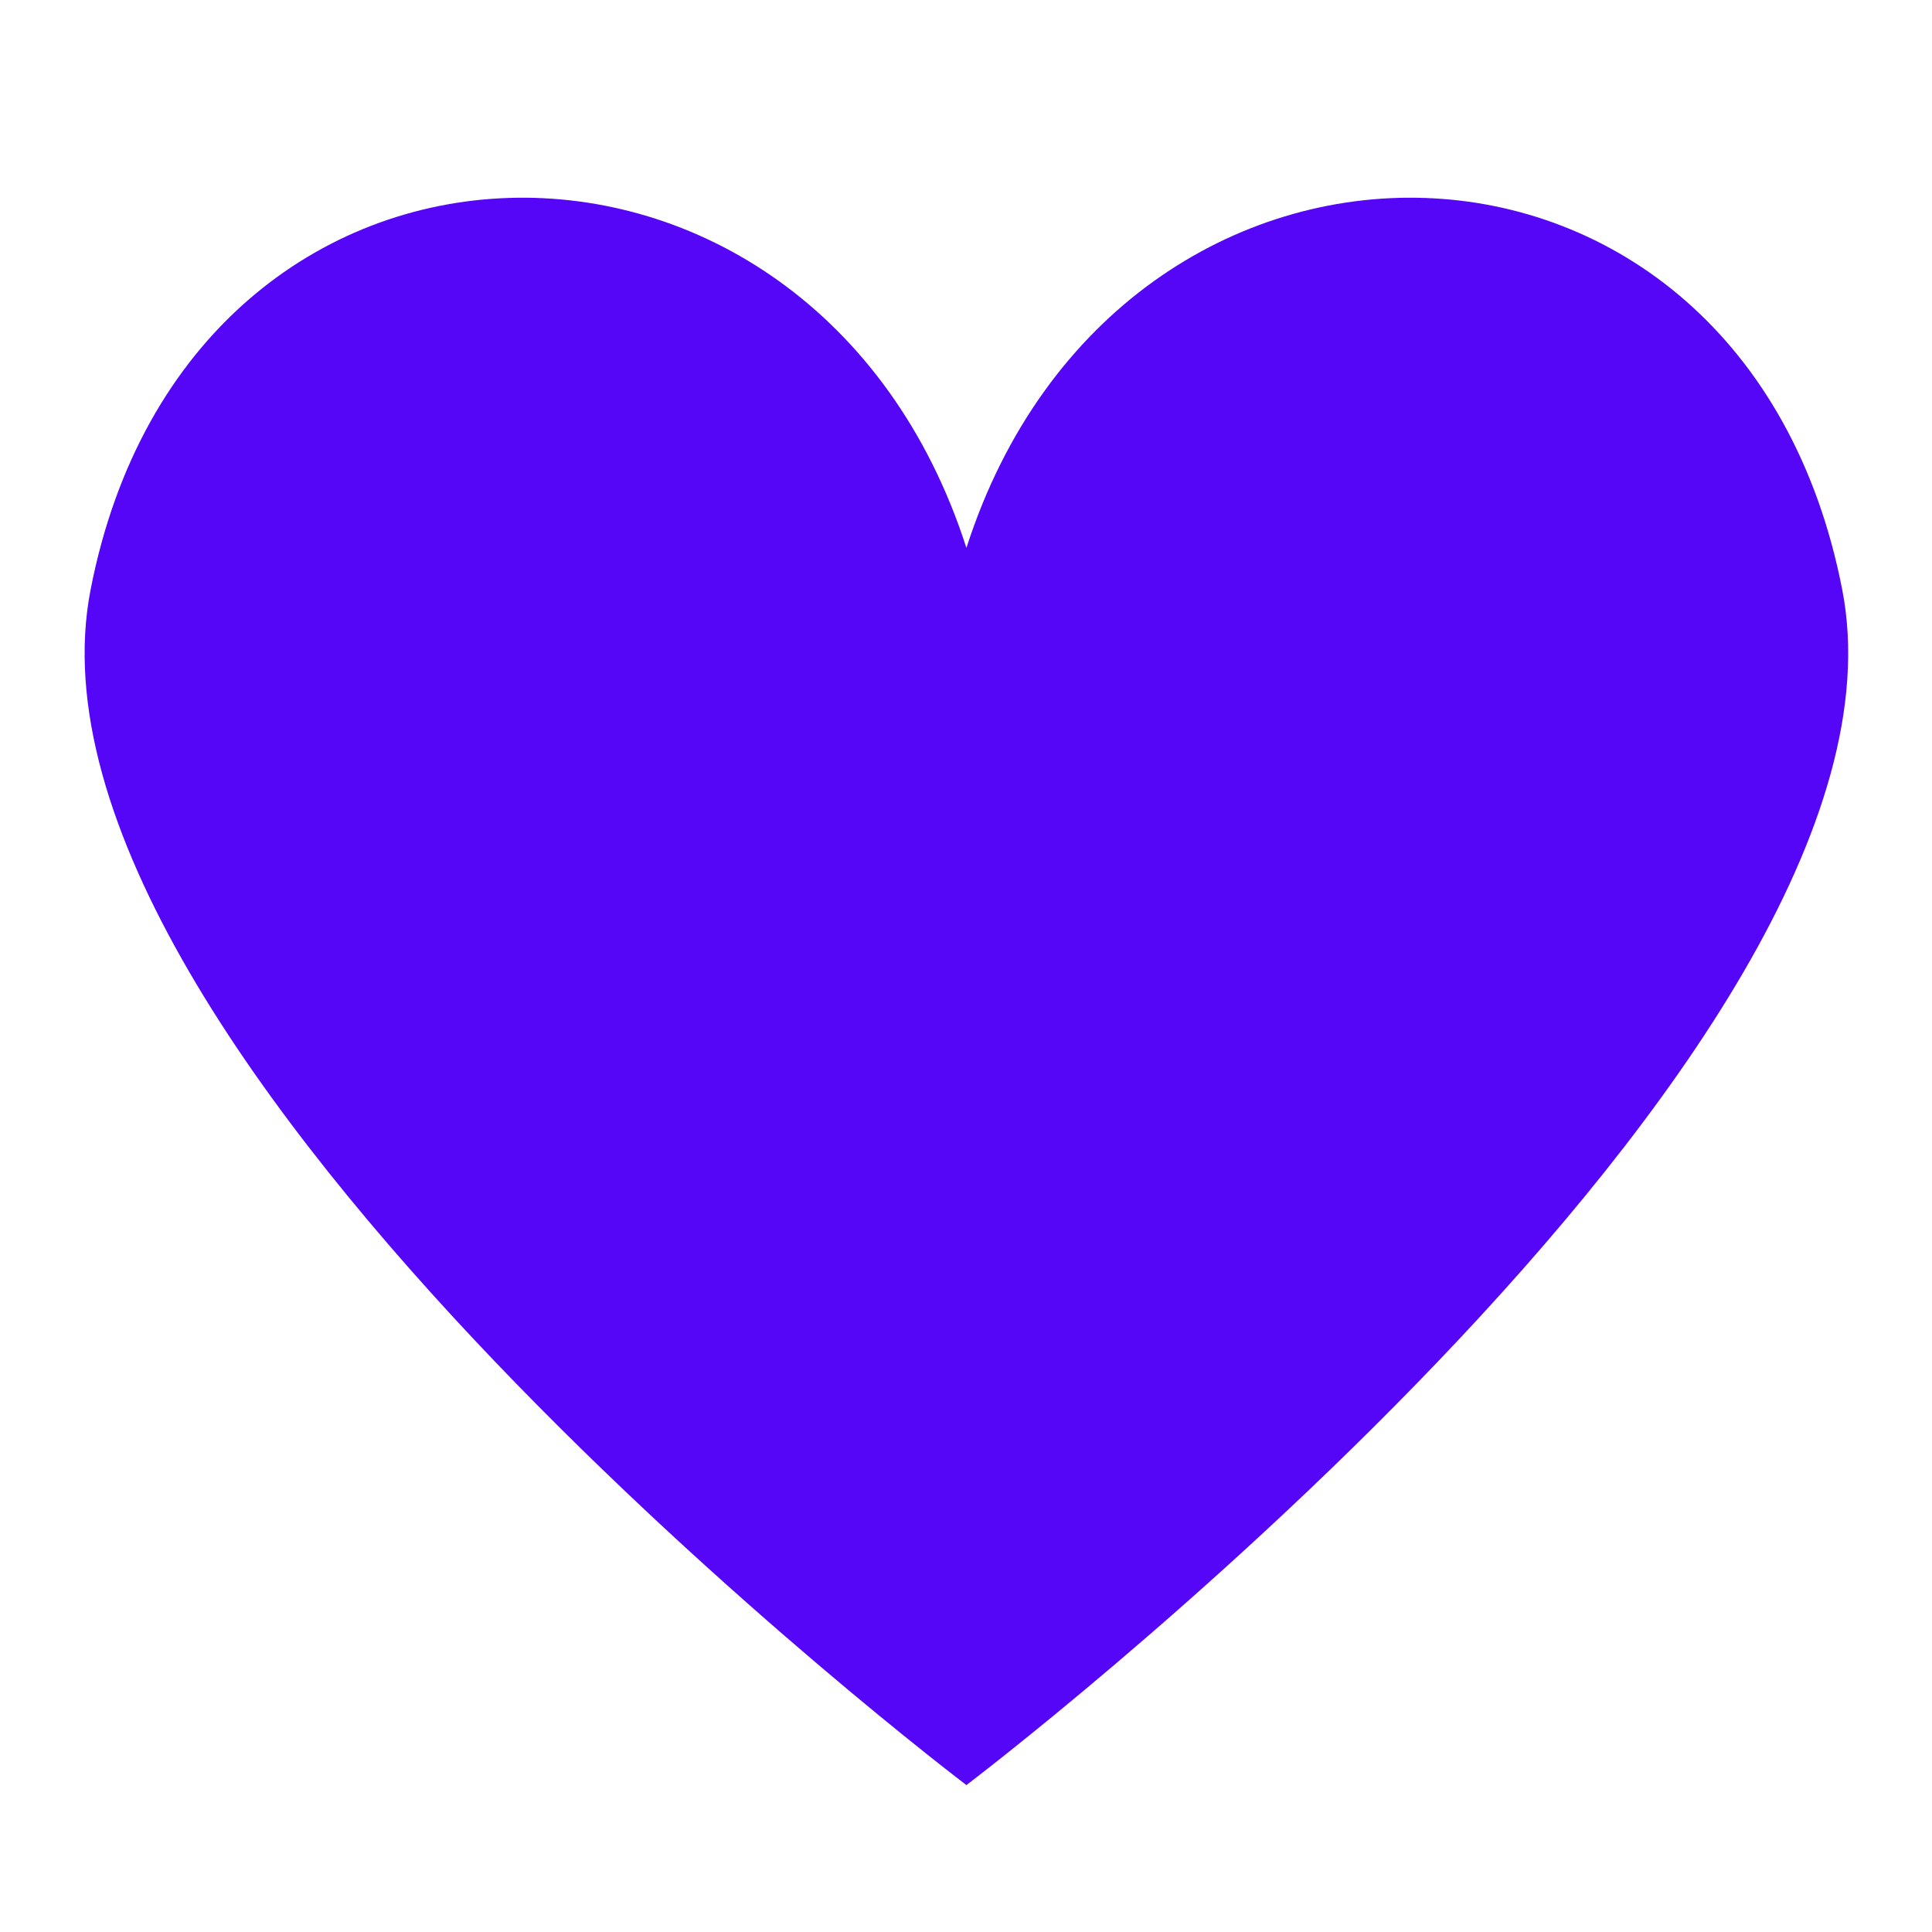 <svg xmlns="http://www.w3.org/2000/svg" xmlns:xlink="http://www.w3.org/1999/xlink" width="100" zoomAndPan="magnify" viewBox="0 0 75 75" height="100" preserveAspectRatio="xMidYMid meet" version="1.0"><defs><clipPath id="bdd7a3ba3e"><path d="M 3 7 L 72 7 L 72 69.375 L 3 69.375 Z M 3 7 " clip-rule="nonzero"/></clipPath></defs><g clip-path="url(#bdd7a3ba3e)"><path fill="#5606f6" d="M 71.516 22.895 C 67.66 3.051 43.48 2.719 37.516 21.27 C 31.555 2.719 7.375 3.051 3.516 22.895 C 0.016 40.895 37.516 69.297 37.516 69.297 C 37.516 69.297 75.016 40.895 71.516 22.895 Z M 71.516 22.895 " fill-opacity="1" fill-rule="nonzero"/></g></svg>